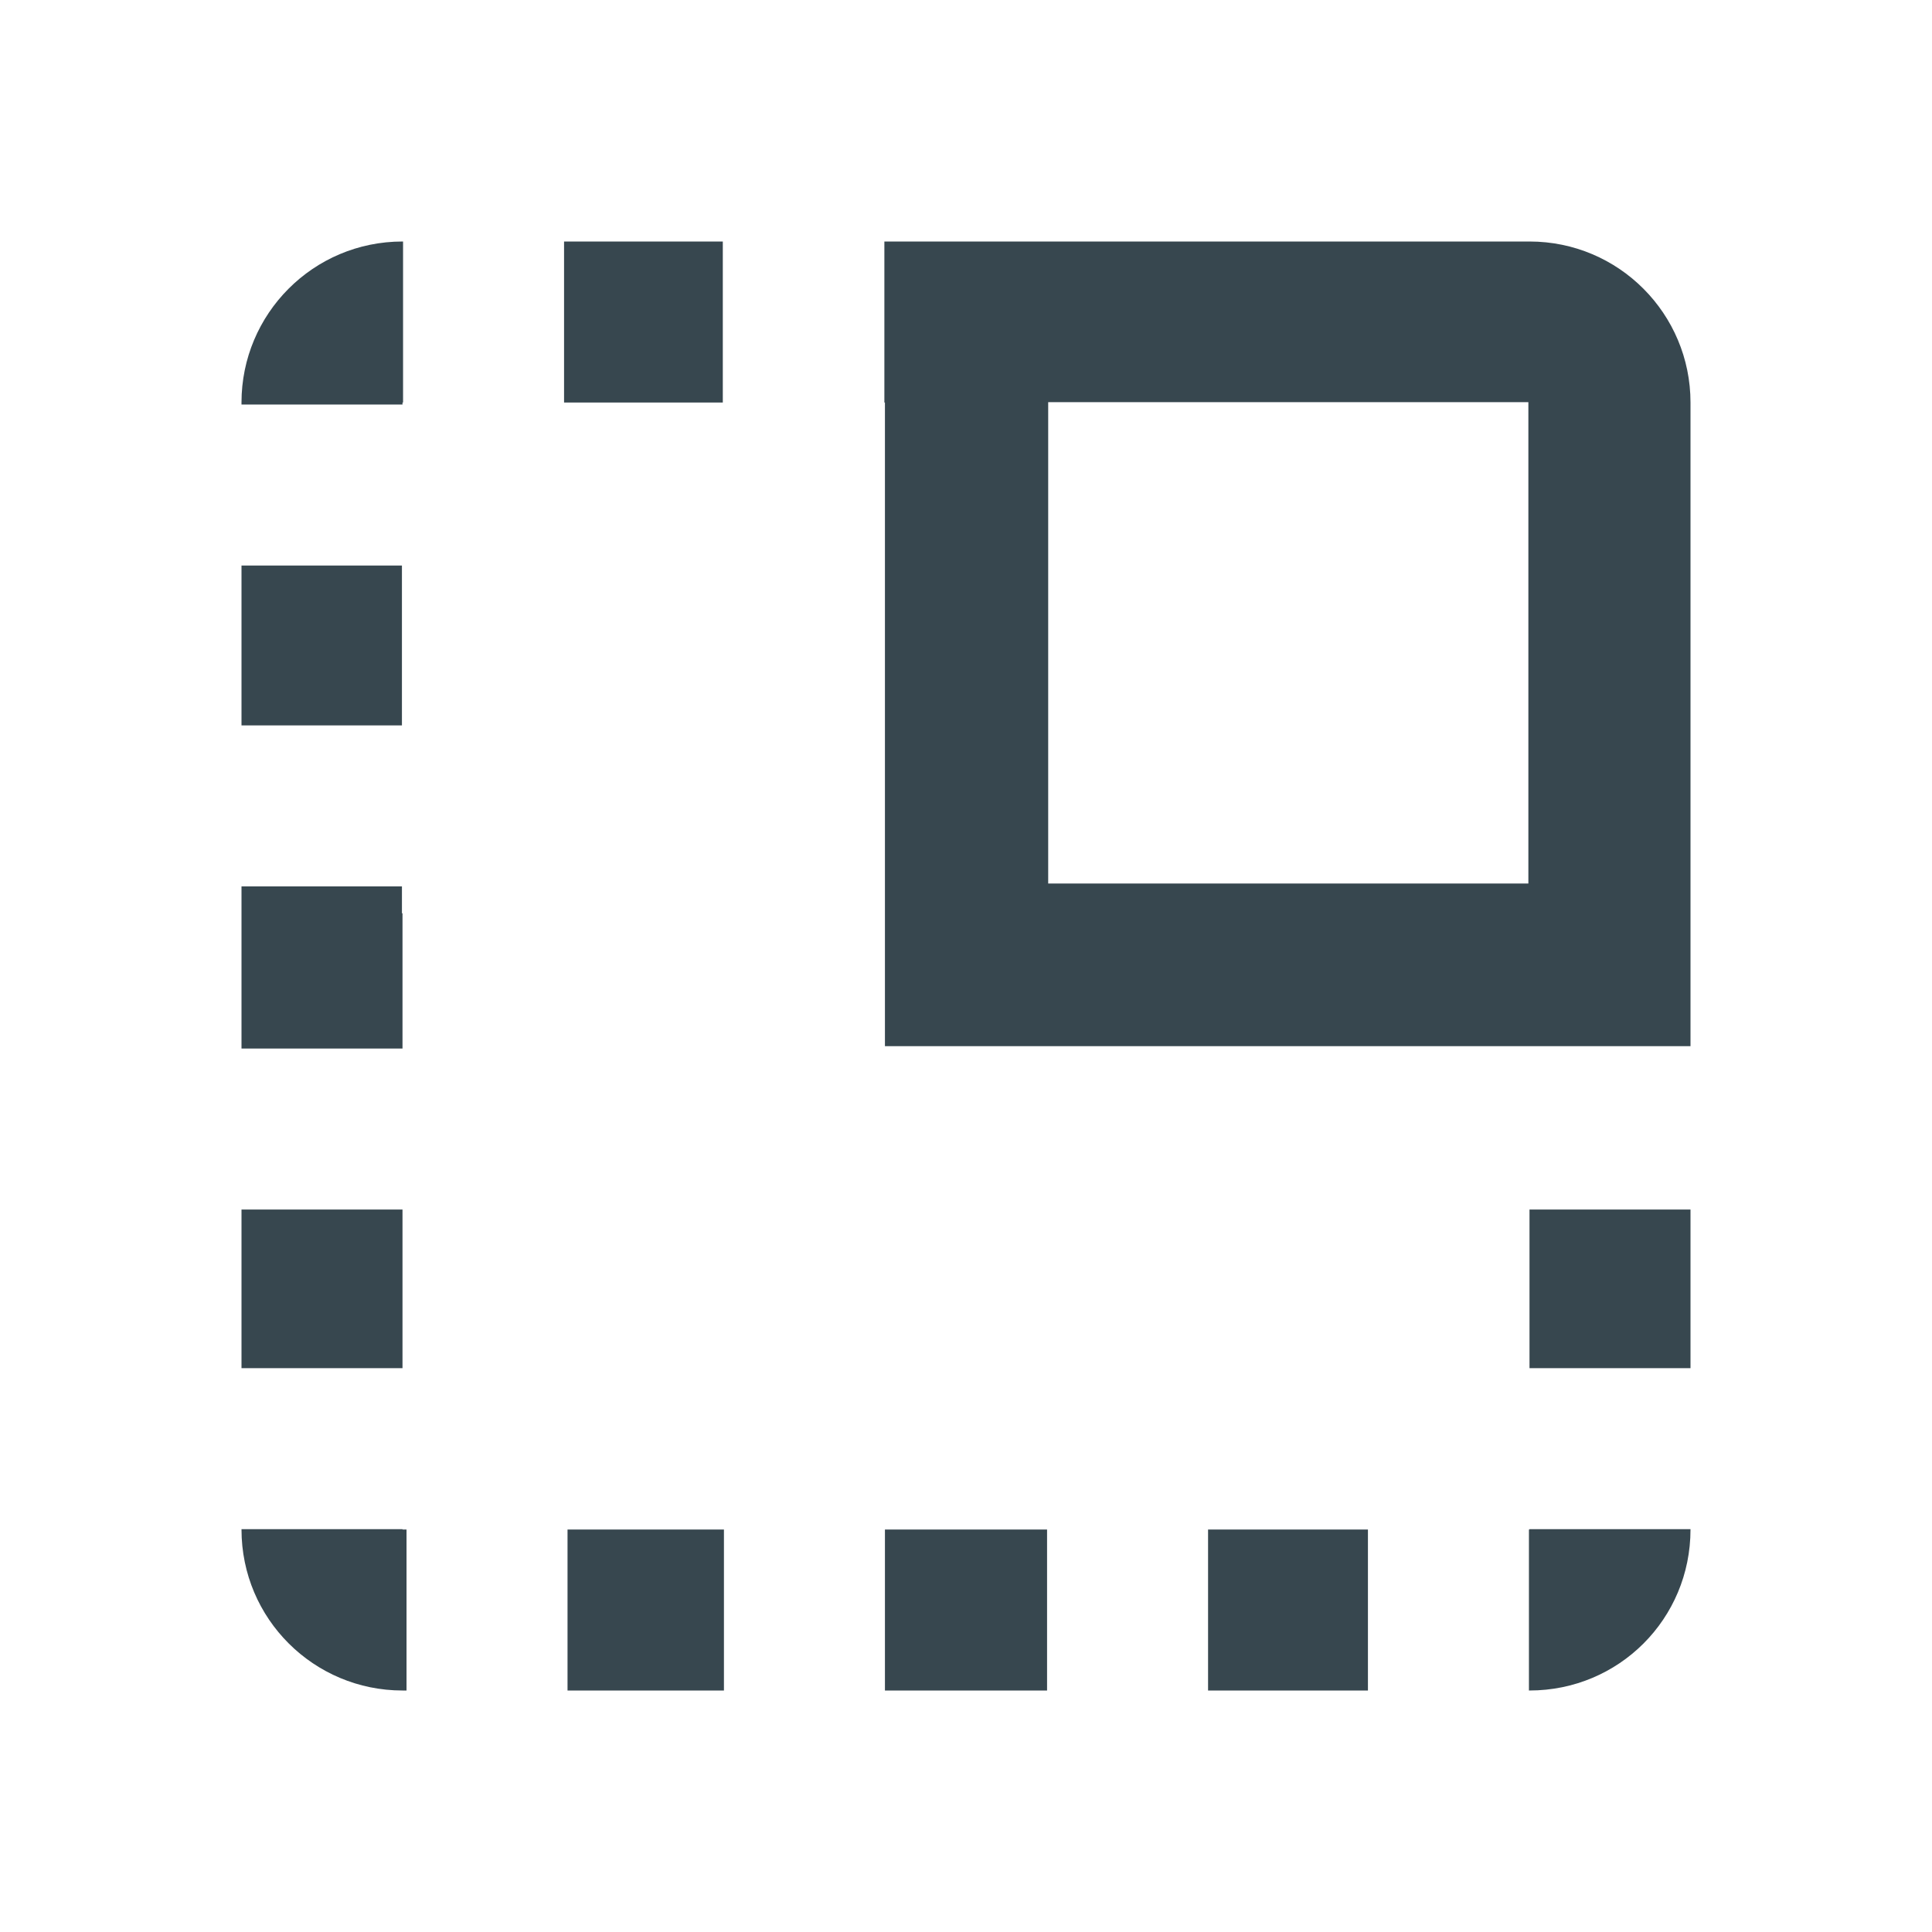 <svg viewBox="0 0 24 24" version="1.1" xmlns="http://www.w3.org/2000/svg"><title>figure-caption</title><path d="M5.05,21l-0.05,0c-1.1,0 -2,-0.89 -2,-2l0,-0.004l2,0l0,0.004l0.05,0l-0,2Zm3.943,-2l-0,2l-1.943,0l-0,-2l1.943,0Zm2,-0l2.014,-0l0,2l-2.014,-0l-0,-2Zm4.014,-0l1.986,-0l-0,2l-1.986,-0l0,-2Zm3.986,-0l0.007,-0l-0,-0.004l2,0l-0,0.004c-0,1.11 -0.89,2 -2,2l-0.007,-0l-0,-2Zm-13.993,-2.004l-2,0l-0,-1.971l2,-0l-0,1.971Zm16,0l-2,0l-0,-1.971l2,-0l0,1.971Zm-16.007,-5.651l0.007,0l0,1.68l-2,-0l-0,-2.014l1.993,-0l-0,0.334Zm5.993,-8.345l8.014,0c1.11,-0 2,0.9 2,2l-0,7.996l-10.007,0l-0,-7.996l-0.007,0l-0,-2Zm8,1.996l-5.965,0l0,5.979l5.965,0l-0,-5.979Zm-13.993,2.029l-0,1.986l-1.993,-0l-0,-1.986l1.993,-0Zm-1.993,-2l-0,-0.025c-0,-1.1 0.89,-2 2,-2l0.007,0l0,2l-0.007,0l-0,0.025l-2,-0Zm5.979,-2.025l-0,2l-1.972,0l0,-2l1.972,0Z" style="fill:#37474F" /></svg>